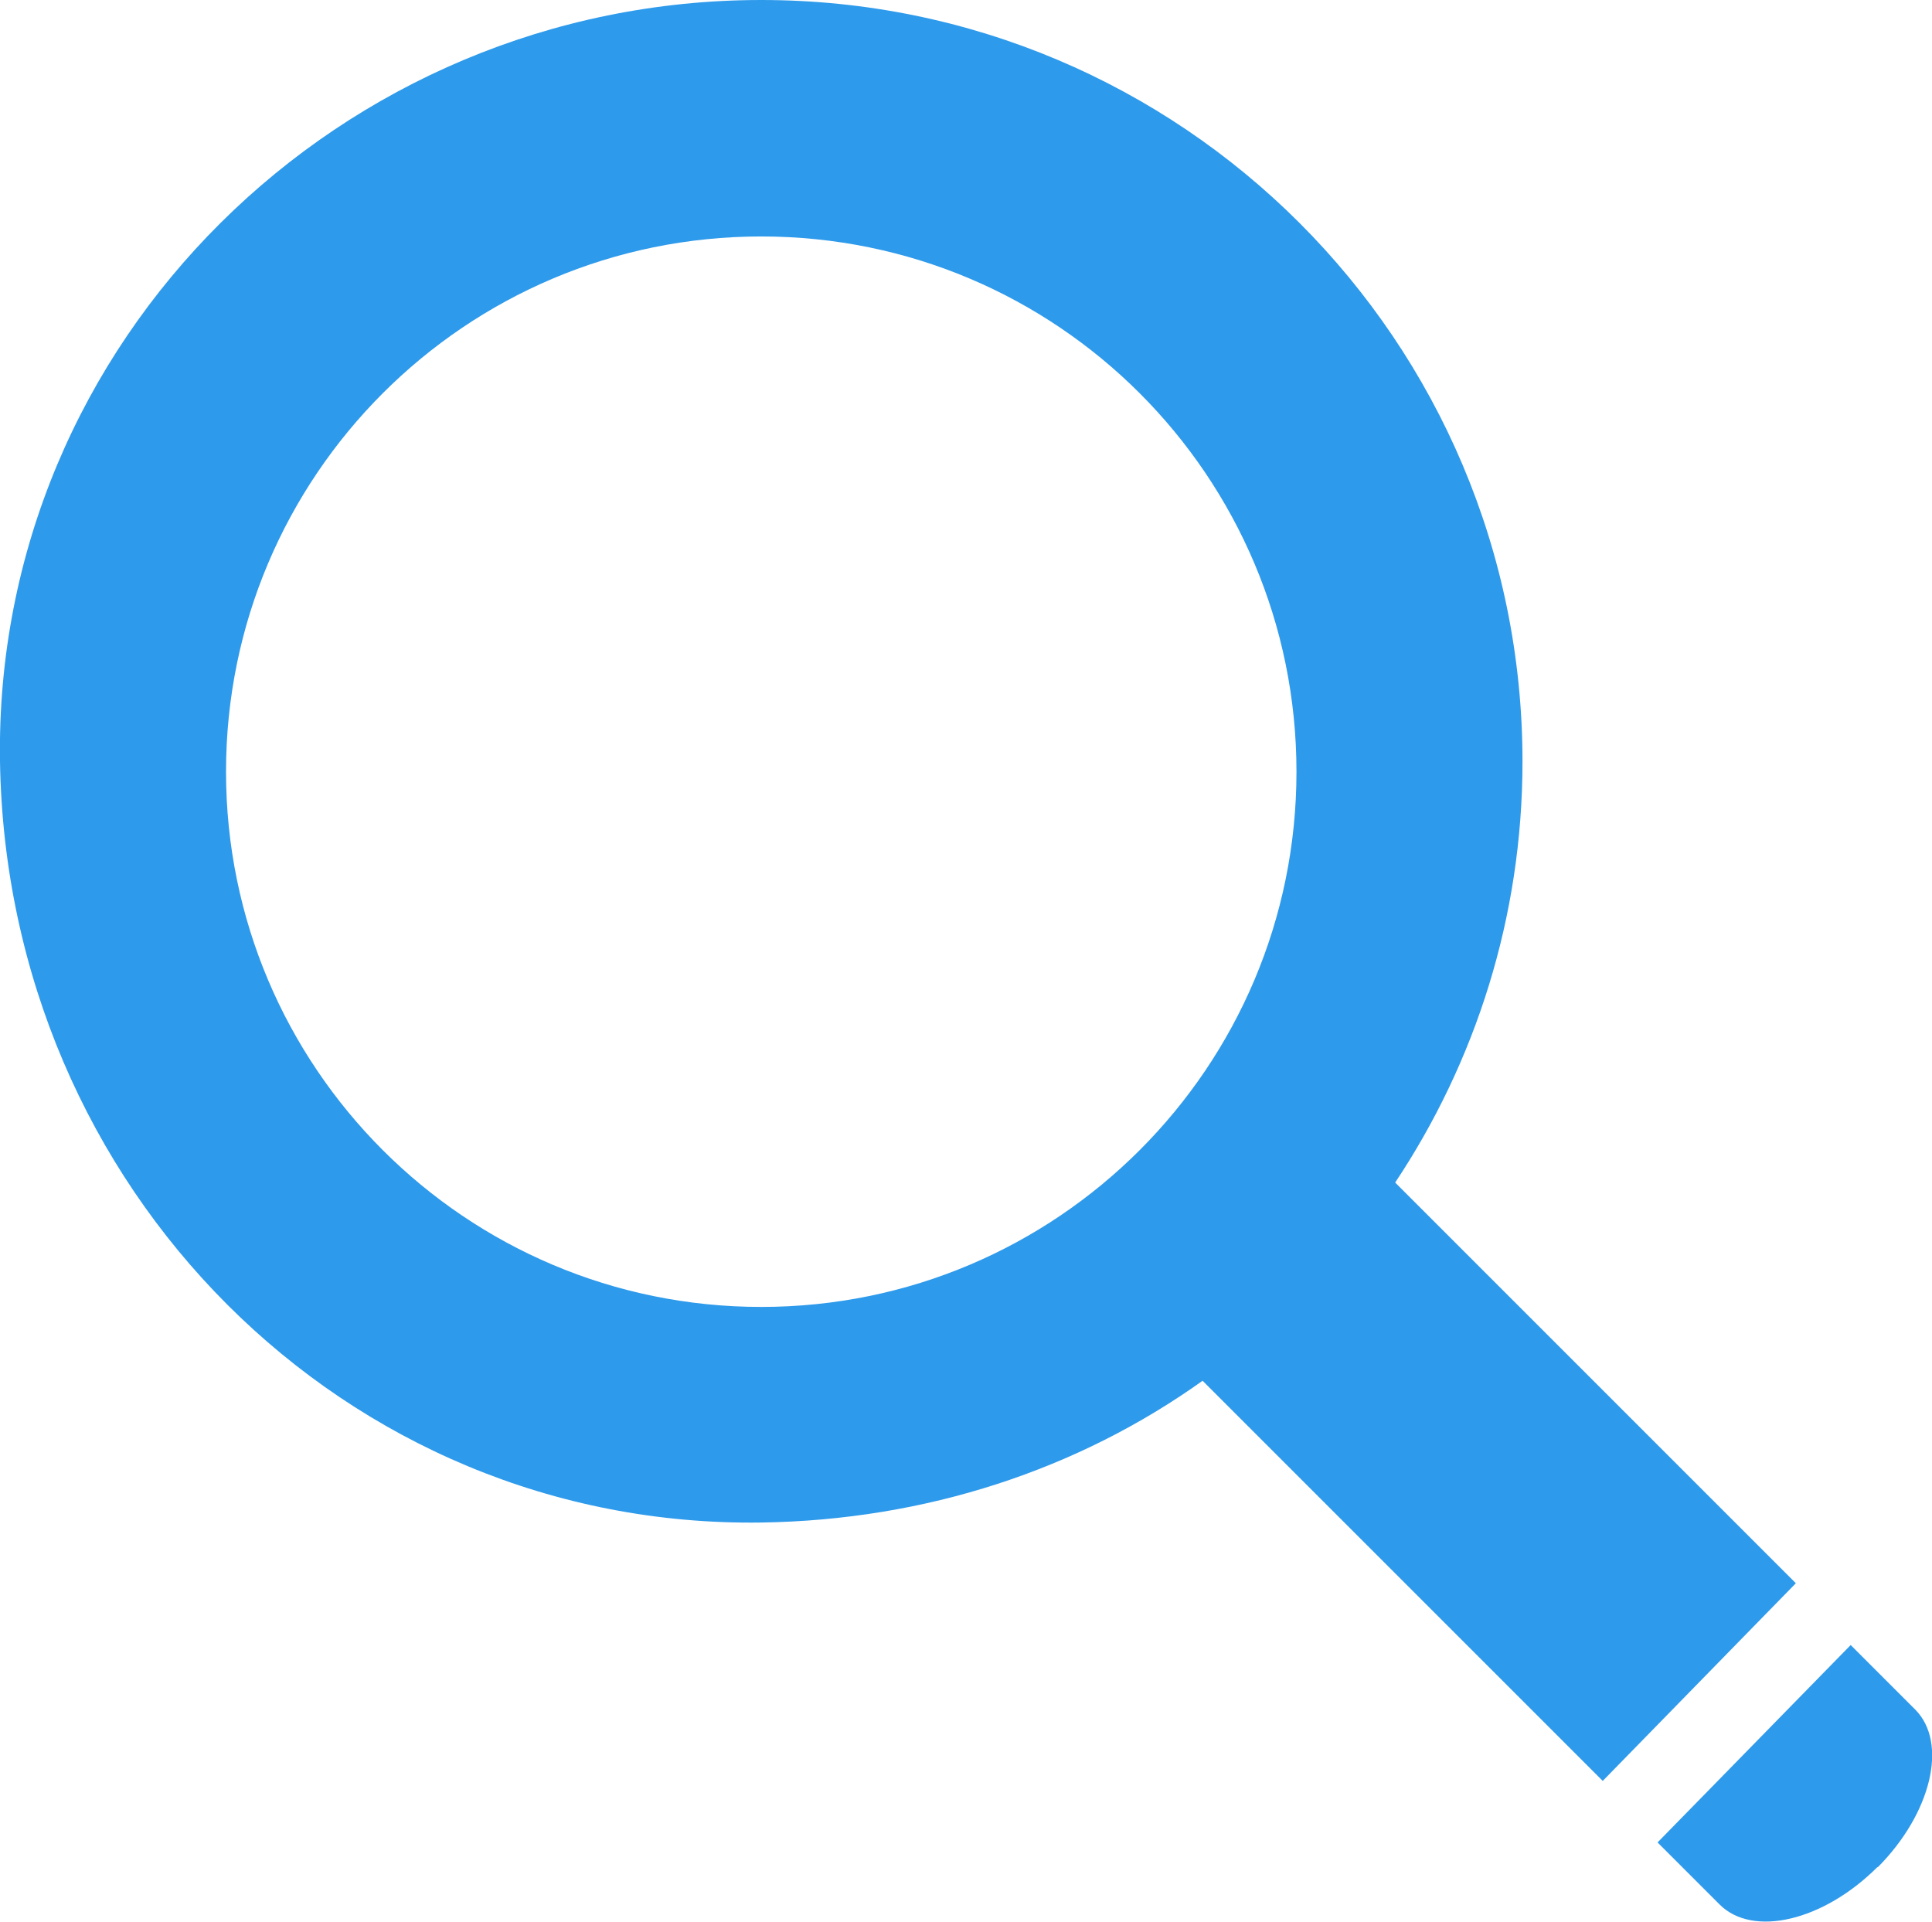 <svg xmlns="http://www.w3.org/2000/svg" id="Capa_2" data-name="Capa 2" viewBox="0 0 72.23 71.84"><defs><style>      .cls-1 {        fill: #2e9aeb;        stroke-width: 0px;      }    </style></defs><g id="Capa_2-2" data-name="Capa 2"><g><path class="cls-1" d="M70.19,69.8c-2.02,2.02-4.66,2.64-5.9,1.4l-2.32-2.32,7.22-7.38,2.41,2.41c1.24,1.24.61,3.88-1.4,5.9h0Z"></path><path class="cls-1" d="M48.47,28.85c0,11.05-8.96,20.01-20.01,20.01s-20.01-8.96-20.01-20.01S17.41,8.84,28.46,8.84s20.01,8.96,20.01,20.01h0ZM67.14,59.19l-14.98-14.98c3-4.51,4.76-9.92,4.76-15.74C56.92,12.74,44.18,0,28.46,0S-.24,12.74,0,28.46c.25,16.01,12.93,28.68,28.46,28.46,6.16-.09,11.85-1.98,16.5-5.3l14.96,14.96,7.22-7.39h0Z"></path></g></g></svg>